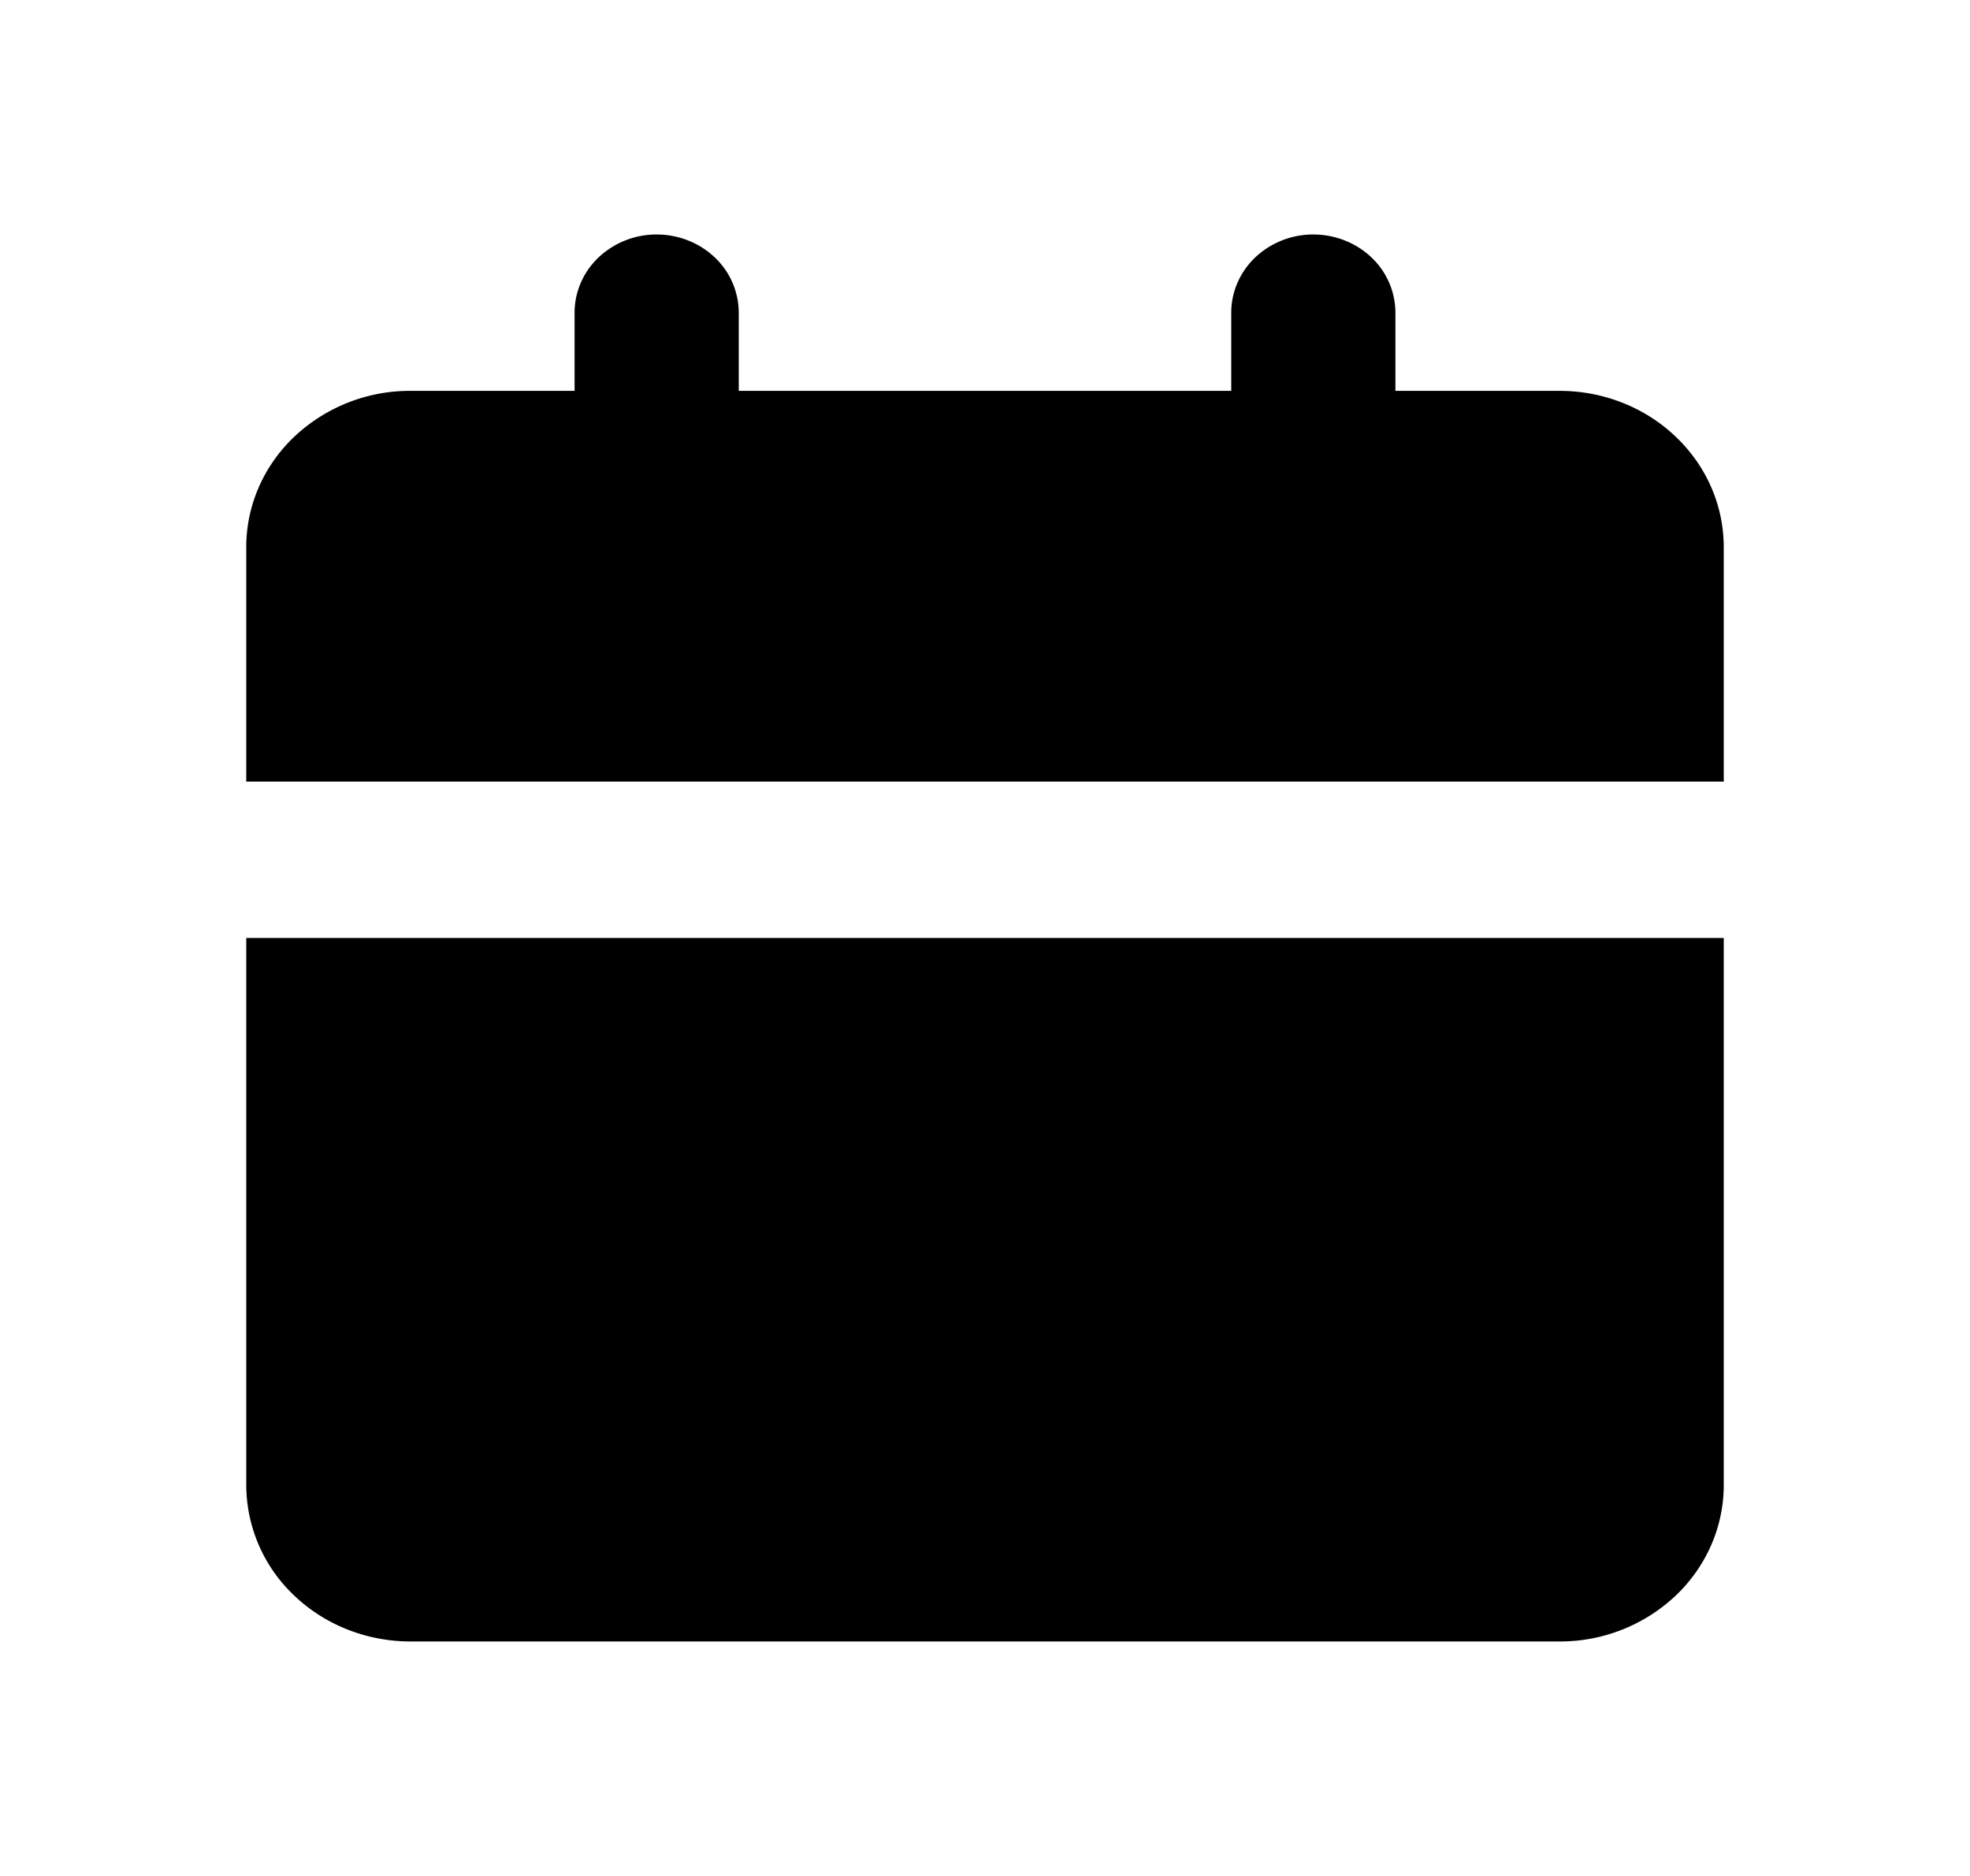 <svg width="21" height="20" fill="none" xmlns="http://www.w3.org/2000/svg"><path d="M18.375 10v5.833c0 .442-.184.866-.513 1.179a1.795 1.795 0 0 1-1.237.488H4.375c-.464 0-.91-.176-1.237-.488a1.627 1.627 0 0 1-.513-1.179V10h15.75ZM14 2.5c.232 0 .455.088.619.244a.814.814 0 0 1 .256.59v.833h1.75c.464 0 .91.175 1.237.488.329.312.513.736.513 1.178v2.5H2.625v-2.5c0-.442.184-.866.513-1.178a1.795 1.795 0 0 1 1.237-.488h1.75v-.834c0-.22.092-.433.256-.589A.898.898 0 0 1 7 2.5c.232 0 .455.088.619.244a.814.814 0 0 1 .256.59v.833h5.25v-.834c0-.22.092-.433.256-.589A.898.898 0 0 1 14 2.5Z" fill="#000"/></svg>